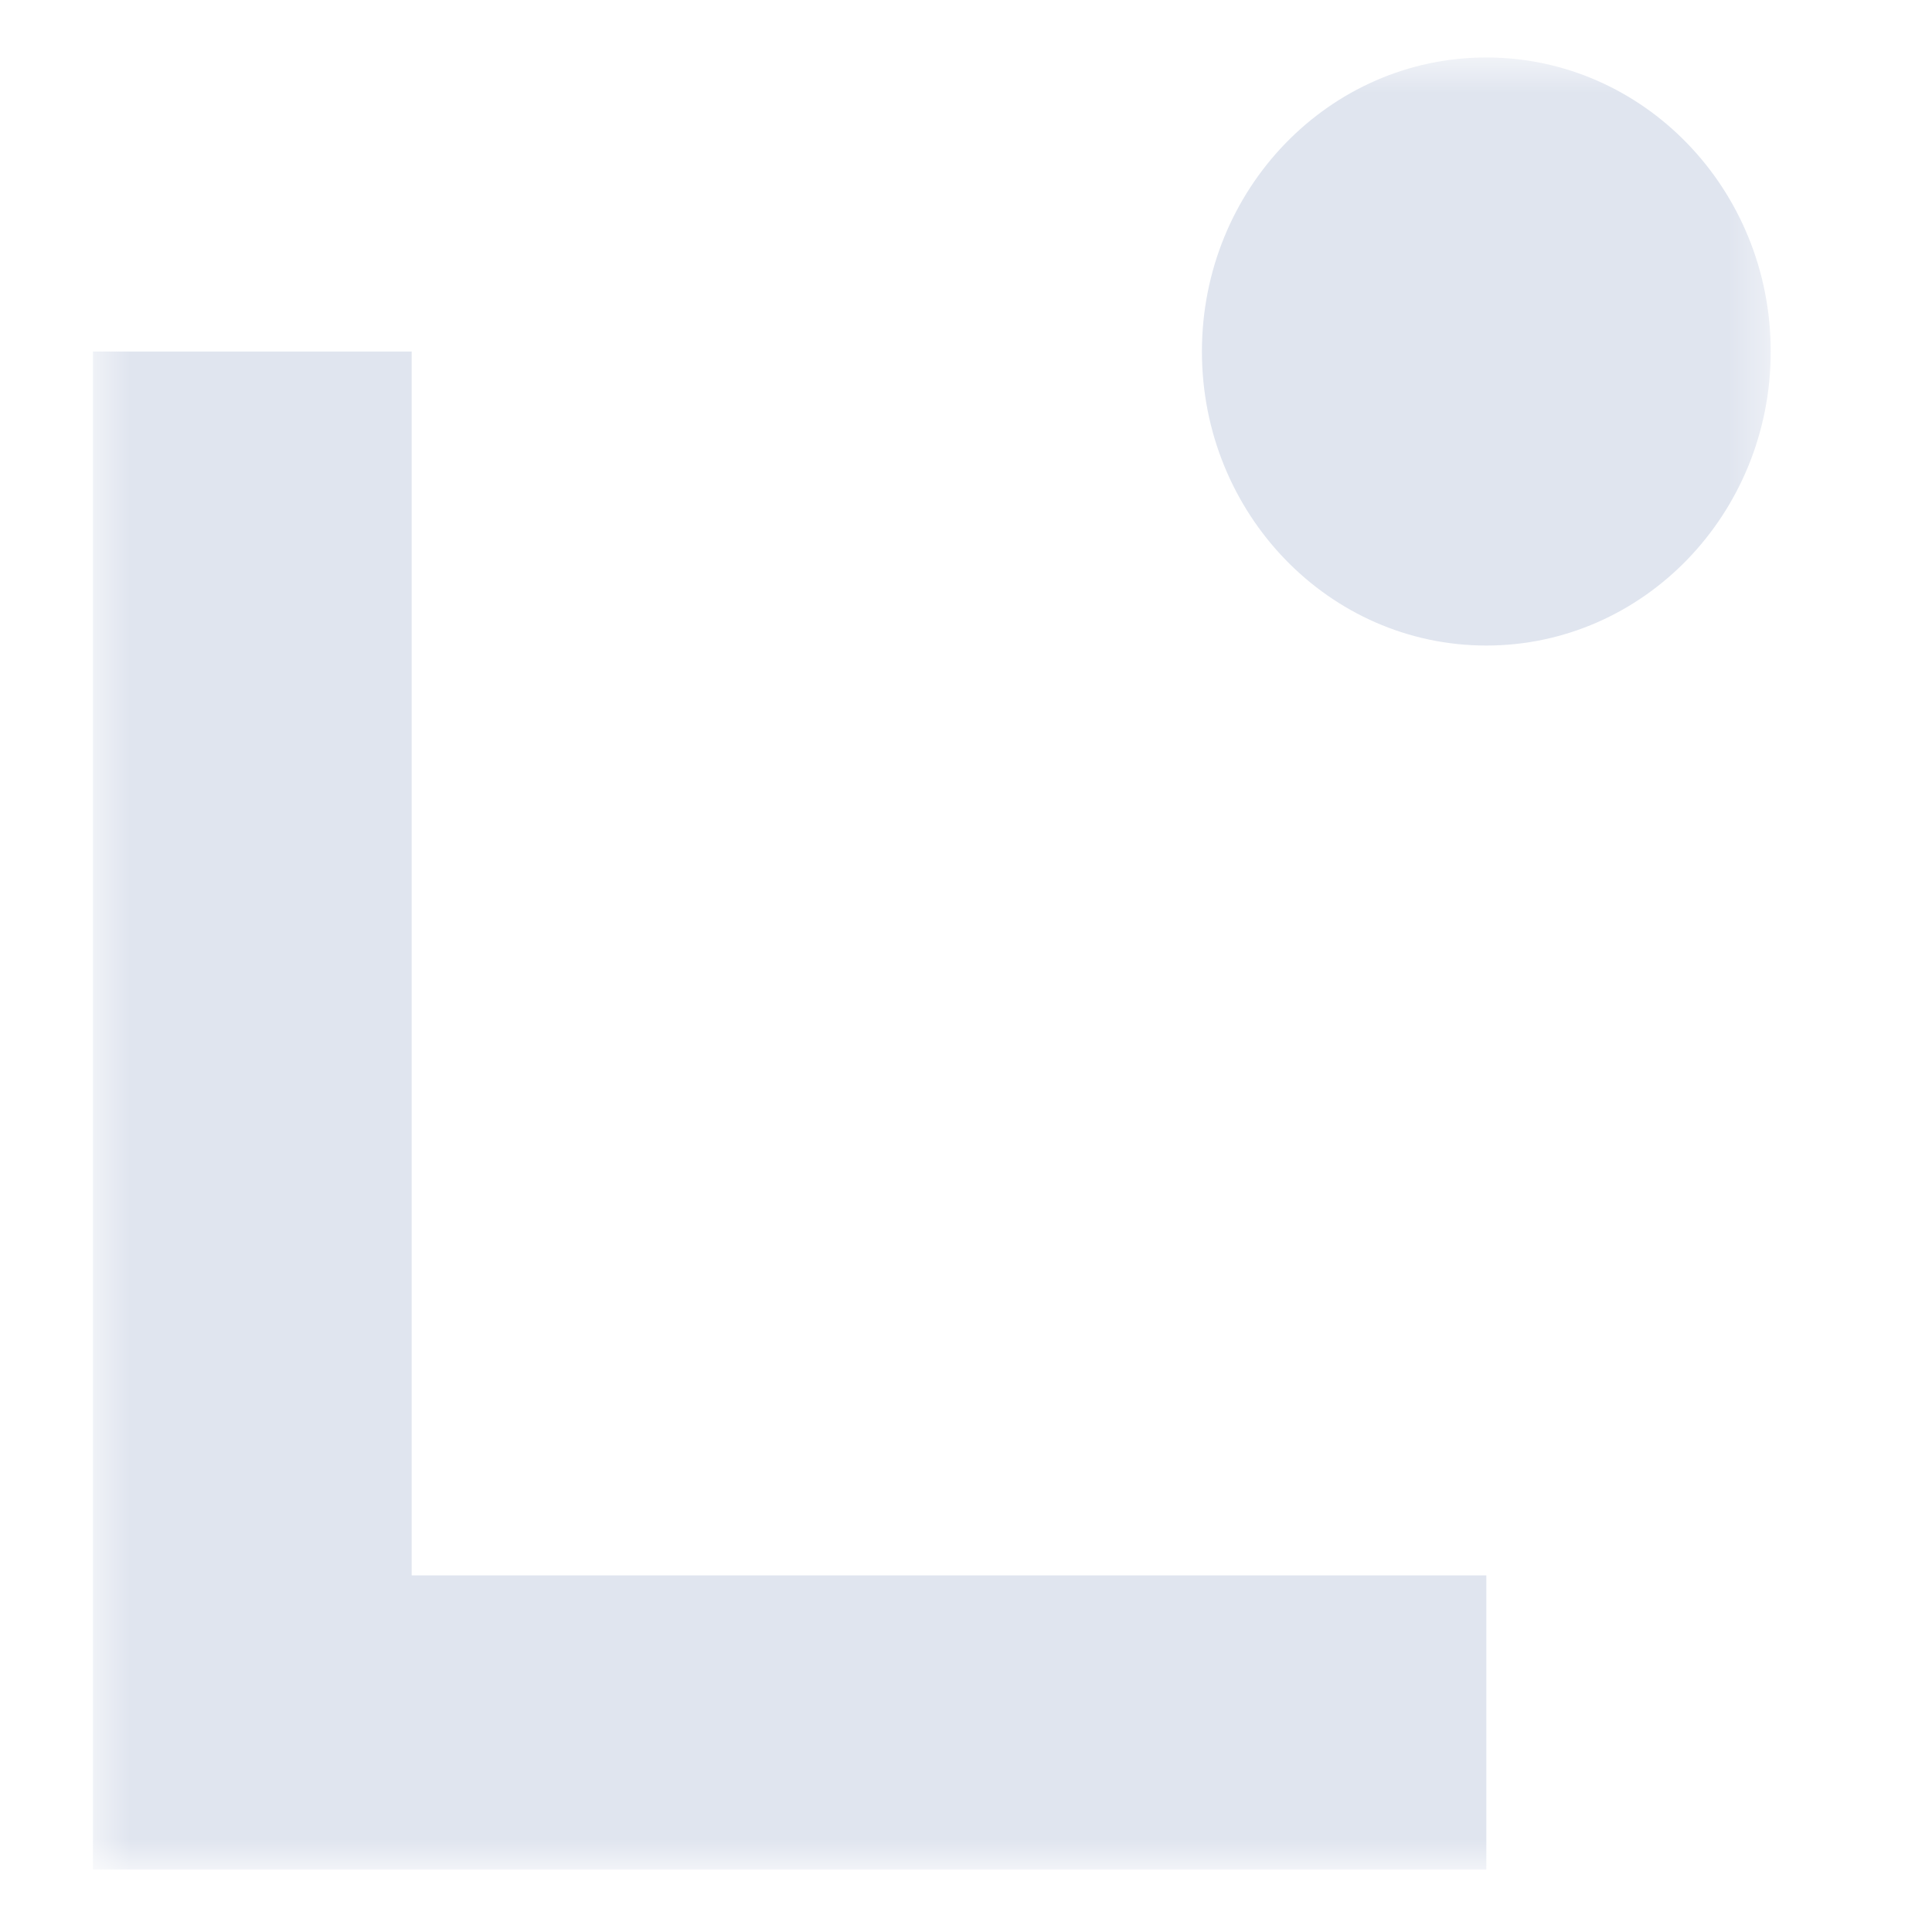 <svg width="52" height="52" viewBox="0 0 52 52" fill="none" xmlns="http://www.w3.org/2000/svg">
<g clip-path="url(#clip0_202_14157)">
<mask id="mask0_202_14157" style="mask-type:luminance" maskUnits="userSpaceOnUse" x="2" y="1" width="46" height="50">
<path d="M47.659 1.546H2.499V50.319H47.659V1.546Z" fill="white"/>
</mask>
<g mask="url(#mask0_202_14157)">
<path d="M40.005 50.32H2.499V9.461H11.08V42.401H40.005V50.315V50.32Z" fill="#E0E5EF"/>
<path d="M40.004 17.375C44.232 17.375 47.659 13.832 47.659 9.461C47.659 5.09 44.232 1.547 40.004 1.547C35.777 1.547 32.35 5.09 32.35 9.461C32.35 13.832 35.777 17.375 40.004 17.375Z" fill="#E0E5EF"/>
</g>
</g>
<defs>
<clipPath id="clip0_202_14157">
<rect width="46.619" height="50.857" fill="white" transform="translate(2.499 0.715)"/>
</clipPath>
</defs>
</svg>
